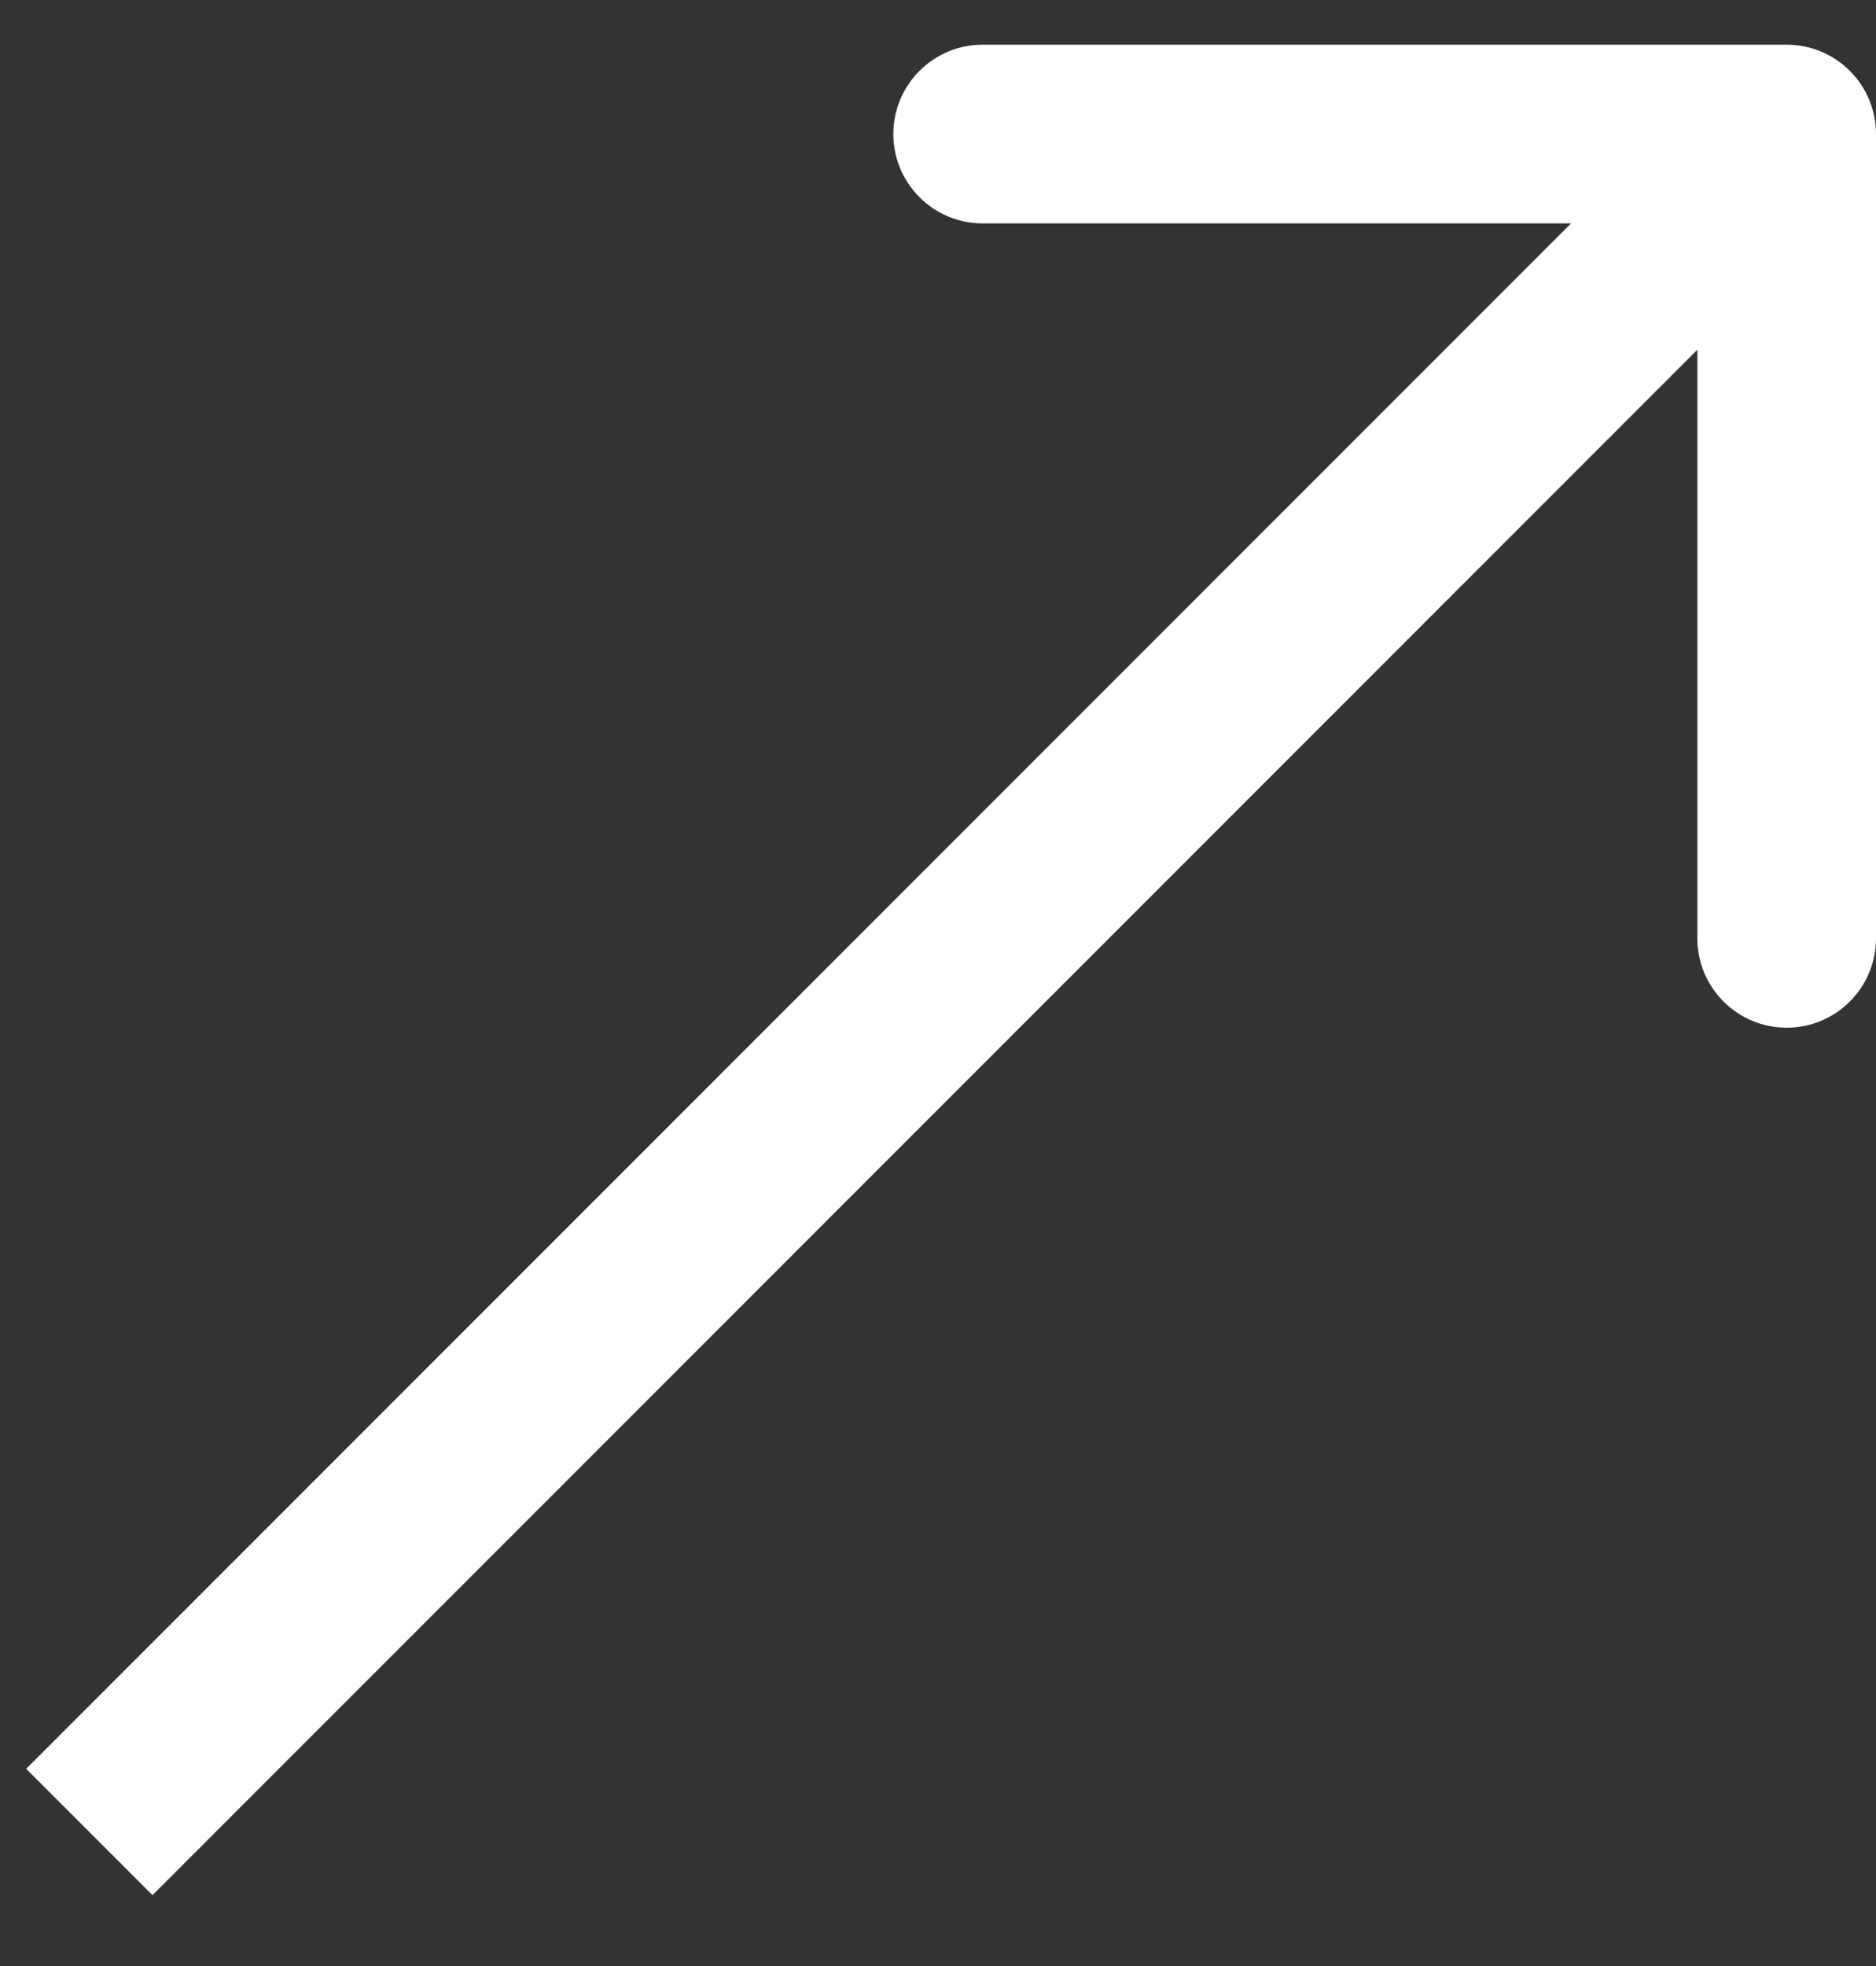 <svg width="21" height="22" viewBox="0 0 21 22" fill="none" xmlns="http://www.w3.org/2000/svg">
<rect x="0" y="0" width="21" height="22" fill="#333333" stroke="none"/>
<path d="M21 1.5C21 0.948 20.552 0.5 20 0.5L11 0.5C10.448 0.5 10 0.948 10 1.5C10 2.052 10.448 2.5 11 2.5L19 2.5L19 10.5C19 11.052 19.448 11.5 20 11.5C20.552 11.5 21 11.052 21 10.5L21 1.5ZM1.707 21.207L20.707 2.207L19.293 0.793L0.293 19.793L1.707 21.207Z" fill="white"/>
</svg>
